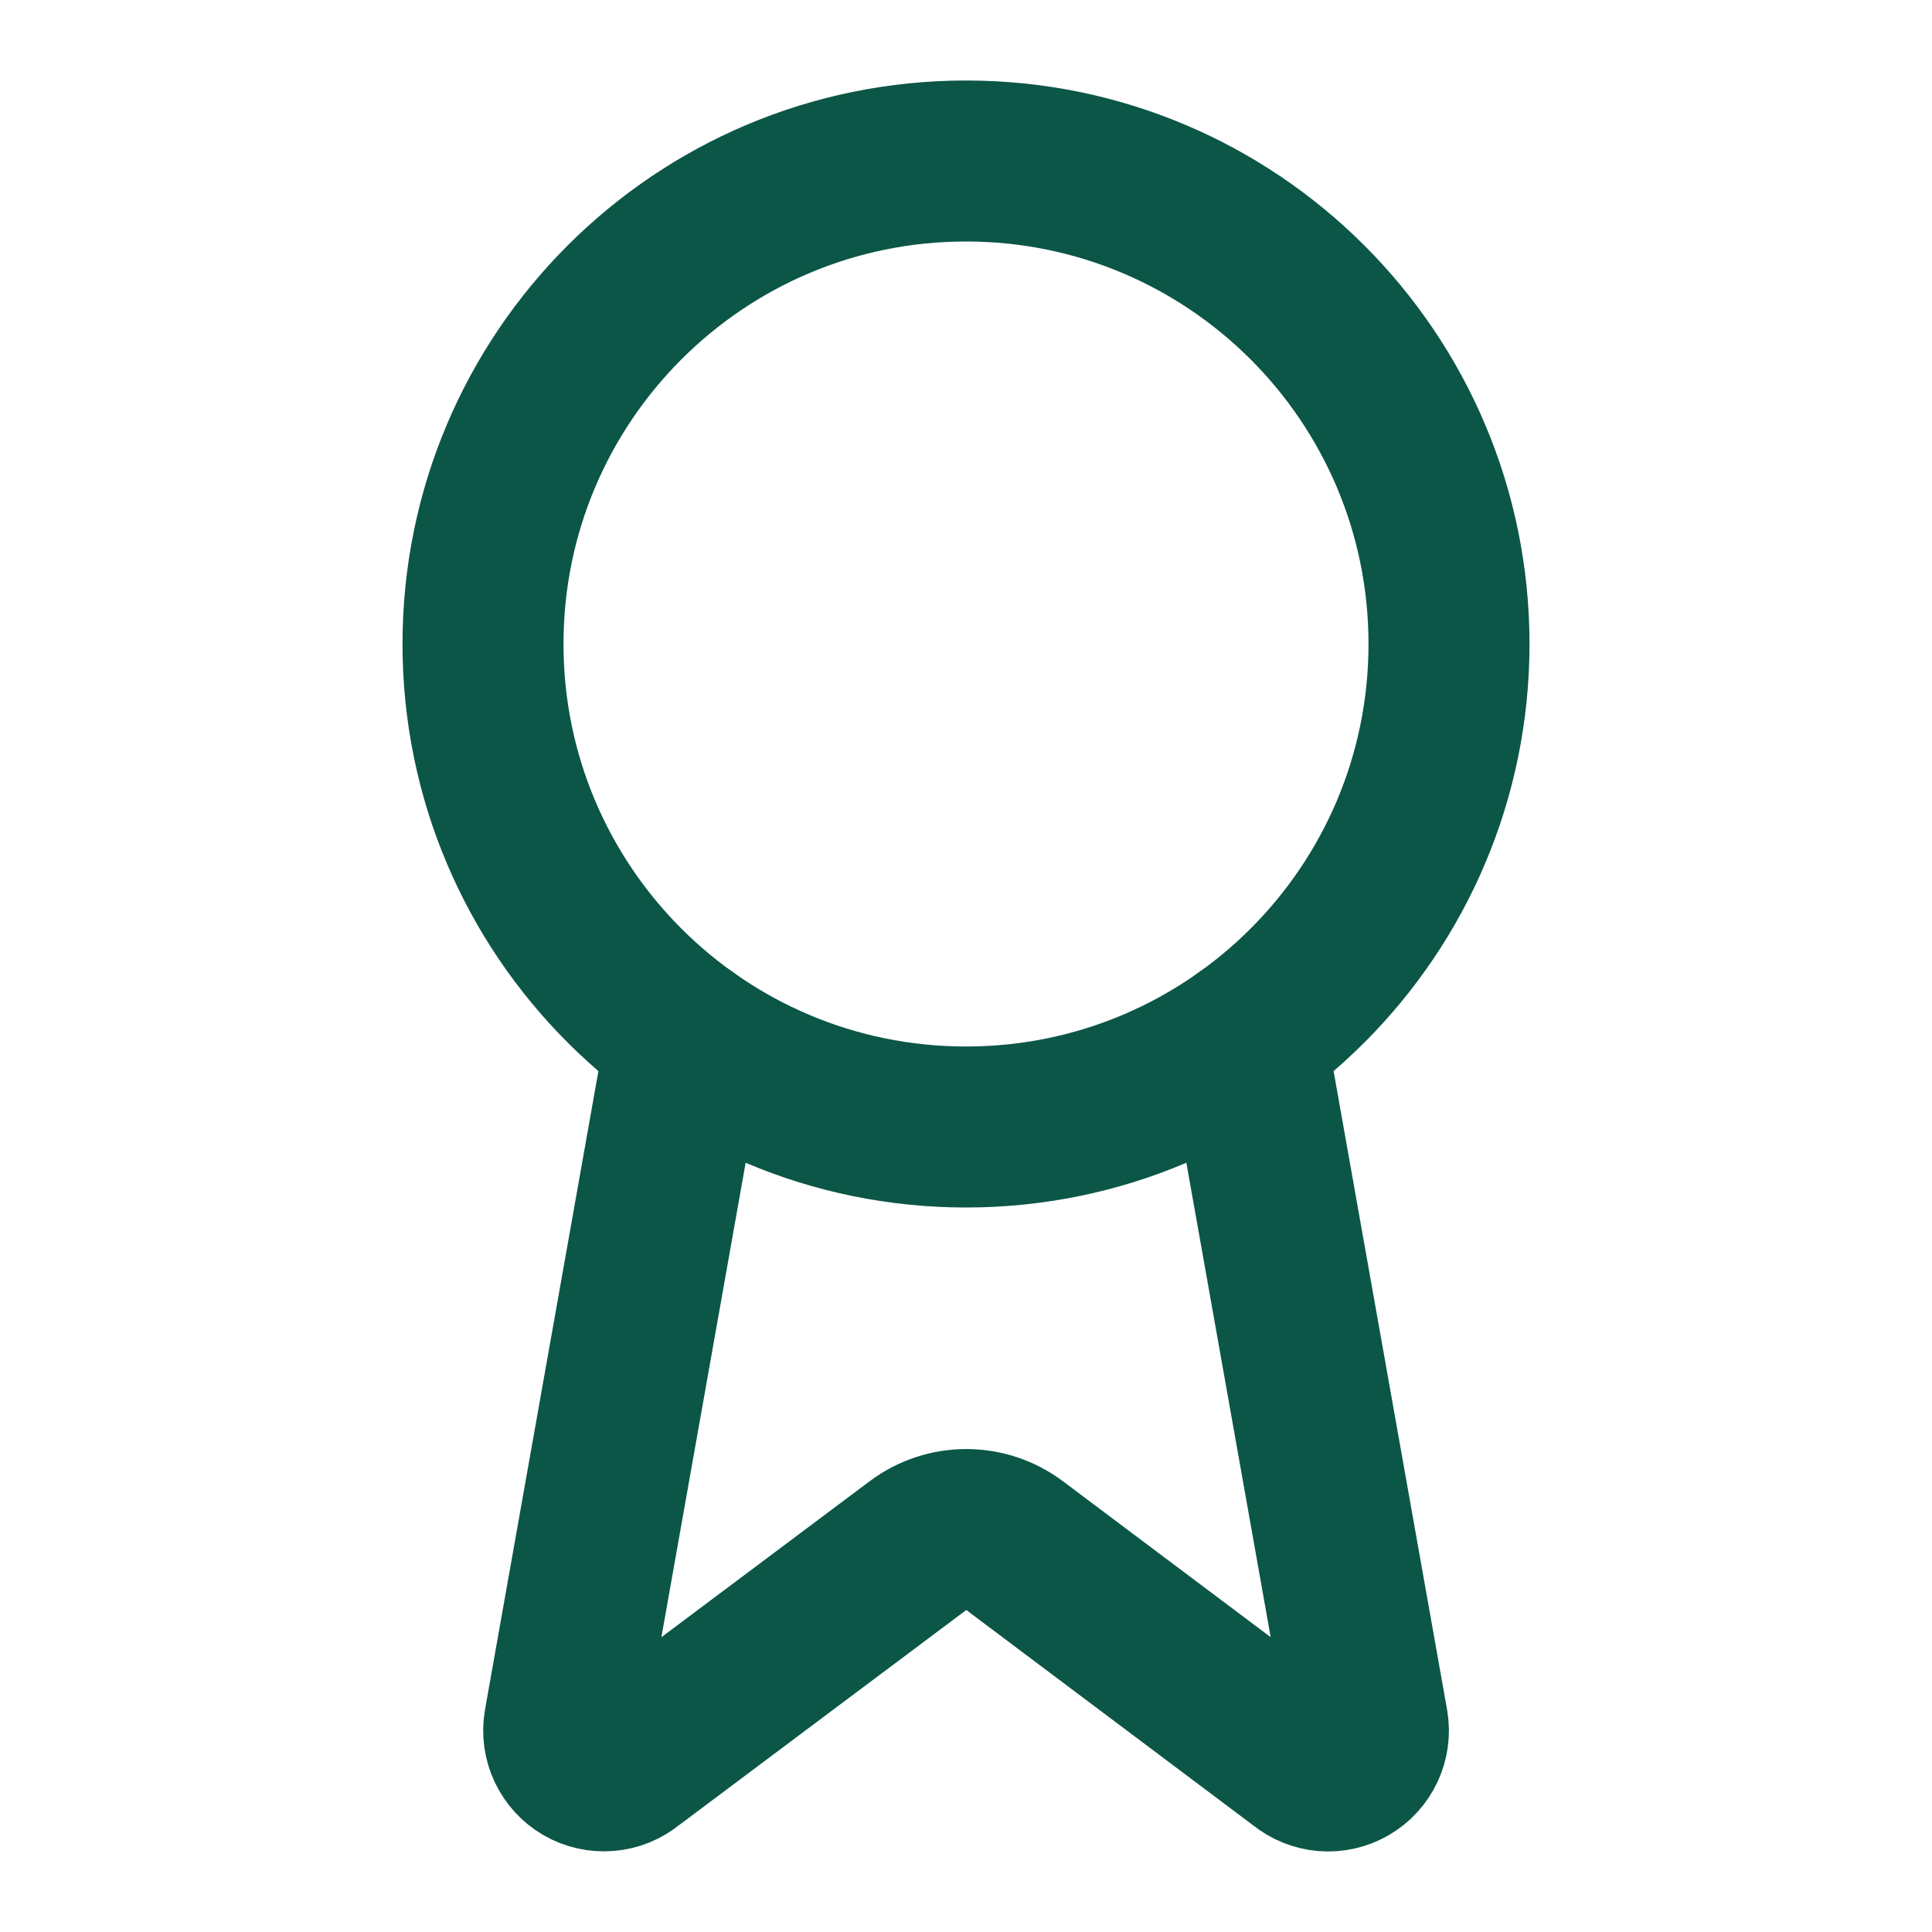 <?xml version="1.0" encoding="UTF-8"?>
<svg xmlns="http://www.w3.org/2000/svg" width="48" height="48" viewBox="0 0 48 48" fill="none">
  <path d="M30.954 25.78L33.984 42.832C34.018 43.033 33.99 43.239 33.903 43.424C33.817 43.608 33.676 43.762 33.5 43.864C33.324 43.966 33.121 44.012 32.918 43.996C32.715 43.979 32.522 43.901 32.364 43.772L25.204 38.398C24.858 38.14 24.439 38.001 24.007 38.001C23.576 38.001 23.156 38.14 22.81 38.398L15.638 43.77C15.481 43.899 15.288 43.977 15.085 43.993C14.882 44.01 14.679 43.964 14.503 43.862C14.327 43.76 14.187 43.607 14.1 43.423C14.013 43.239 13.985 43.033 14.018 42.832L17.046 25.78" stroke="#0B5647" stroke-width="4" stroke-linecap="round" stroke-linejoin="round"></path>
  <path d="M24 28C30.627 28 36 22.627 36 16C36 9.373 30.627 4 24 4C17.373 4 12 9.373 12 16C12 22.627 17.373 28 24 28Z" stroke="#0B5647" stroke-width="4" stroke-linecap="round" stroke-linejoin="round"></path>
</svg>
